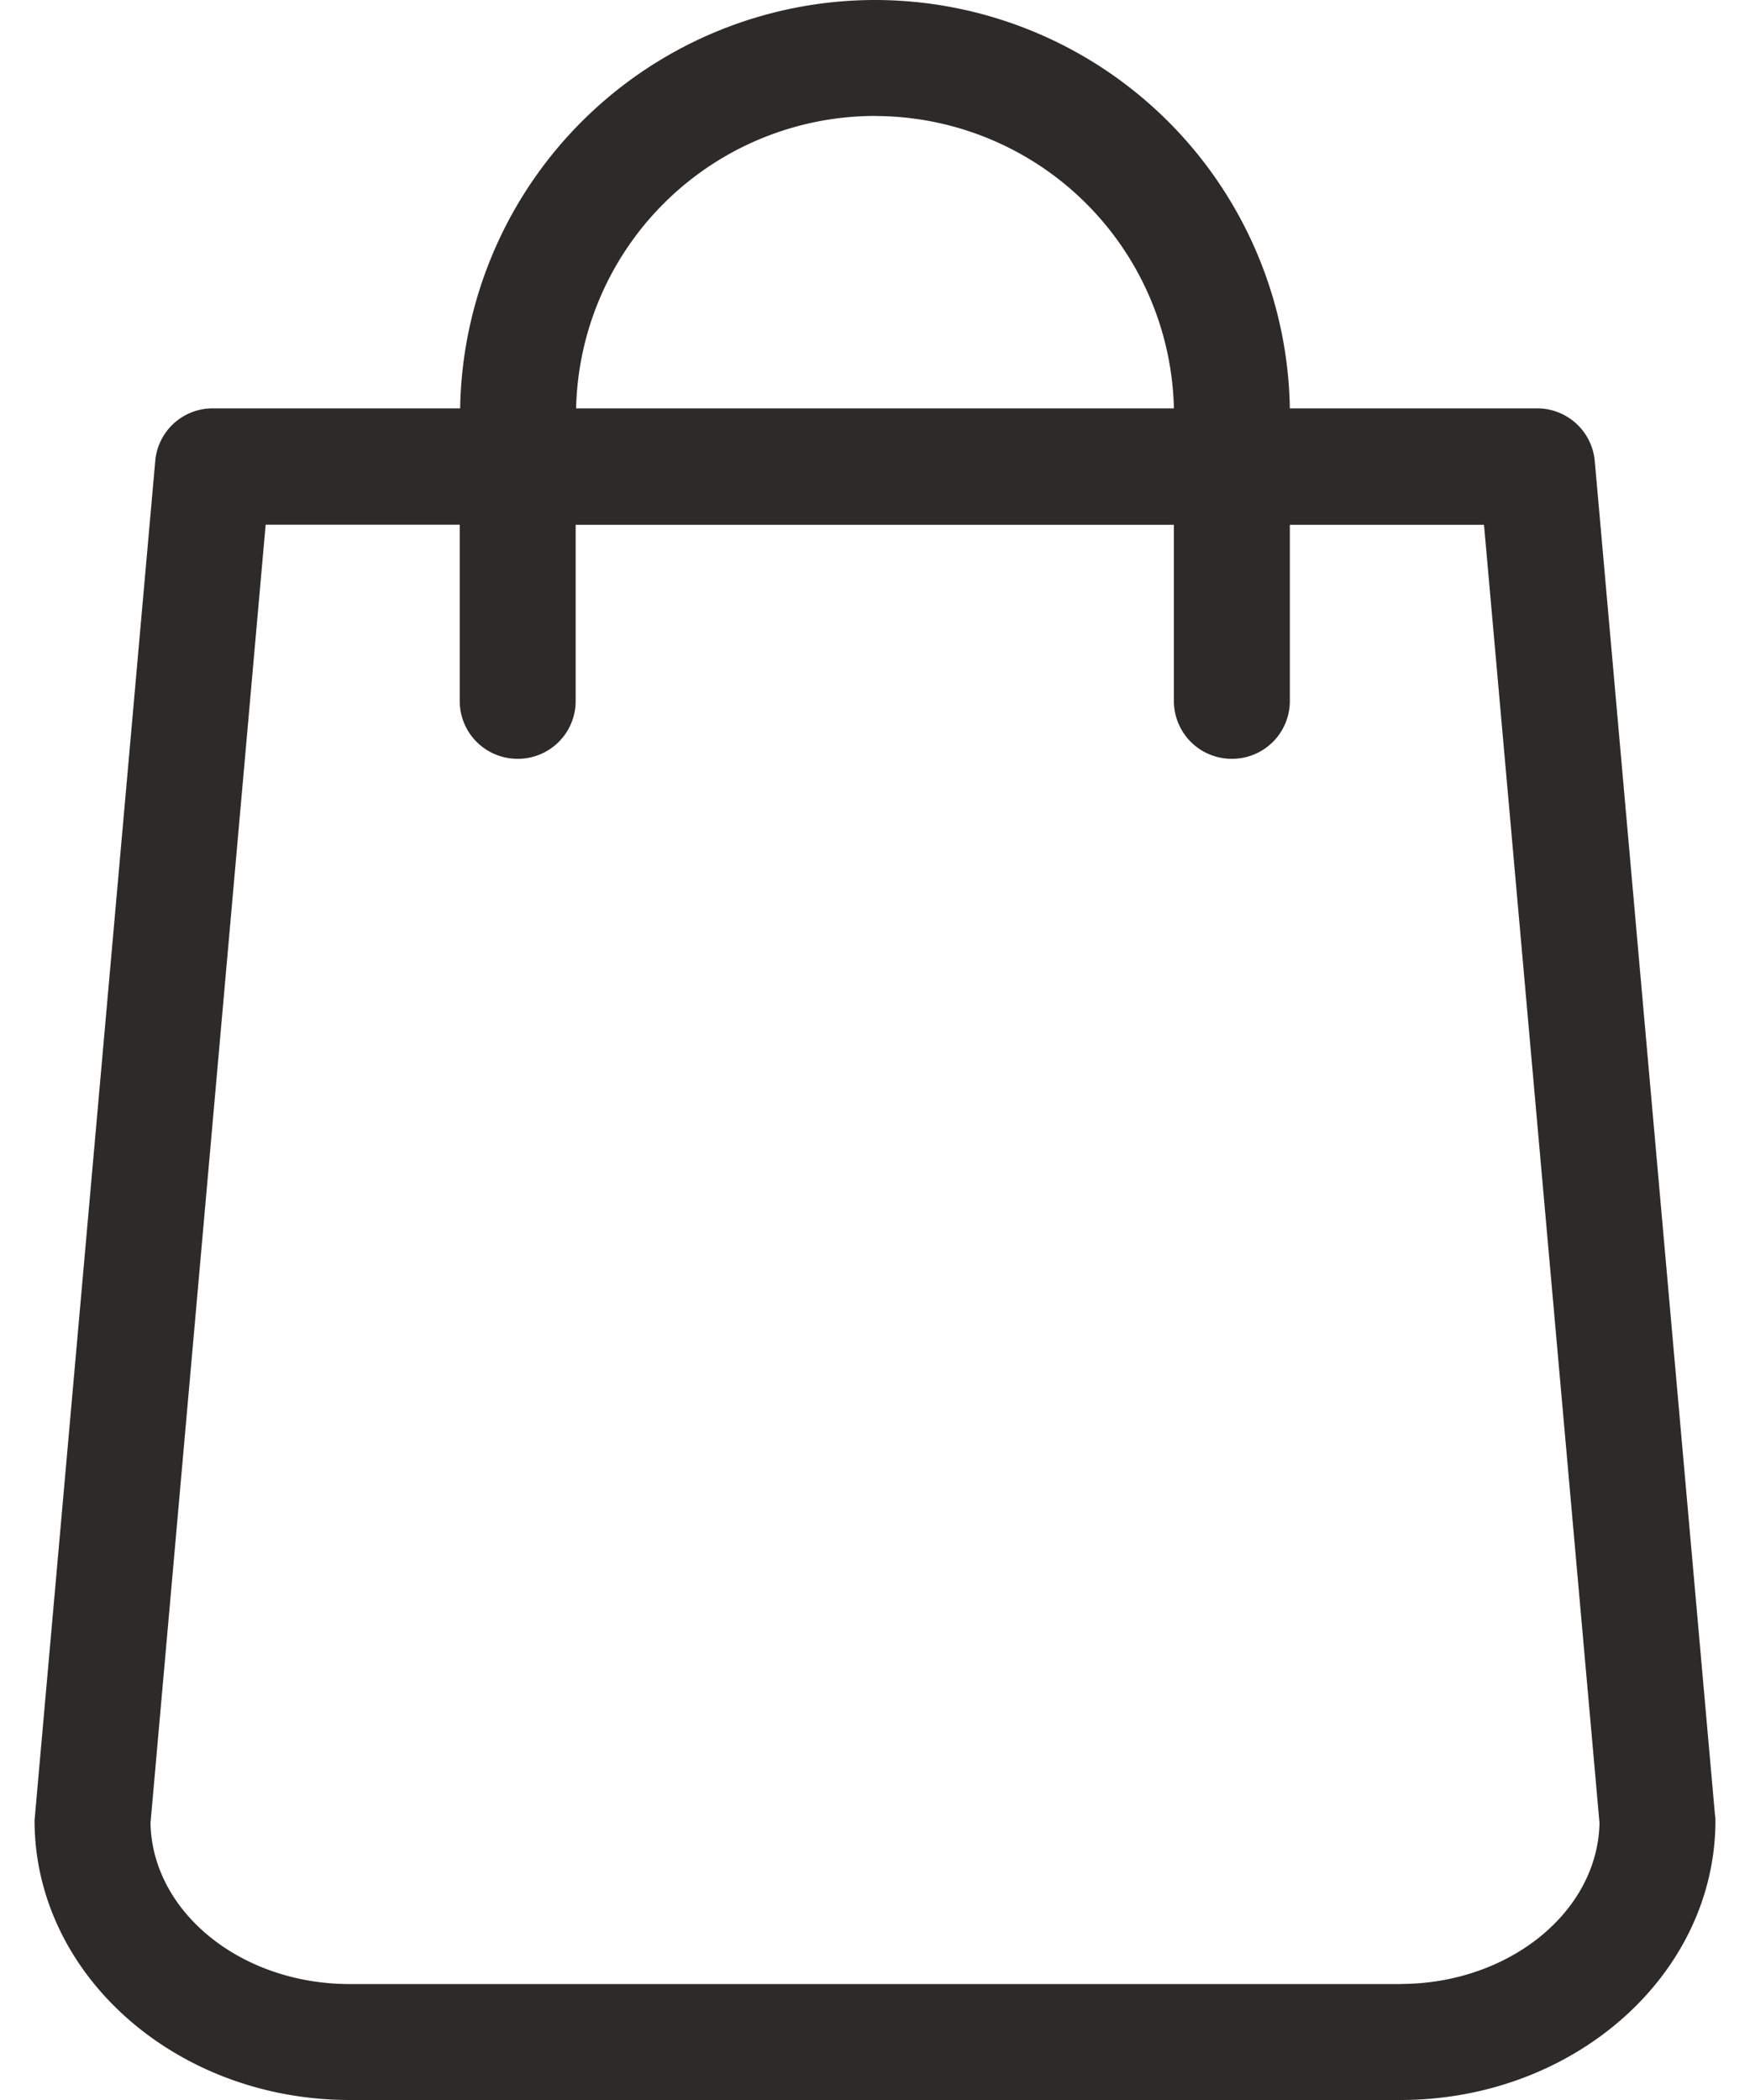 <svg width="20" height="24" fill="none" xmlns="http://www.w3.org/2000/svg">
    <path d="M19.6 20.746L18.226 5.271a.661.661 0 00-.658-.604h-2.827A4.745 4.745 0 0010 0a4.745 4.745 0 00-4.741 4.667H2.432a.658.658 0 00-.658.604L.4 20.746c0 .02-.005.04-.005.059C.395 22.567 2.01 24 3.998 24h12.005c1.987 0 3.602-1.433 3.602-3.195 0-.02 0-.04-.005-.059zM10 1.326a3.42 3.42 0 013.416 3.341H6.584A3.42 3.42 0 0110 1.325zm6.003 21.349H3.998c-1.247 0-2.258-.825-2.278-1.84L3.036 5.997h2.218V8.01a.66.66 0 00.663.662.66.66 0 00.662-.662V5.998h6.837V8.01a.66.66 0 00.663.662.66.66 0 00.662-.662V5.998h2.219l1.32 14.836c-.02 1.016-1.036 1.84-2.277 1.84z" fill="#2D2A2A"/>
</svg>
